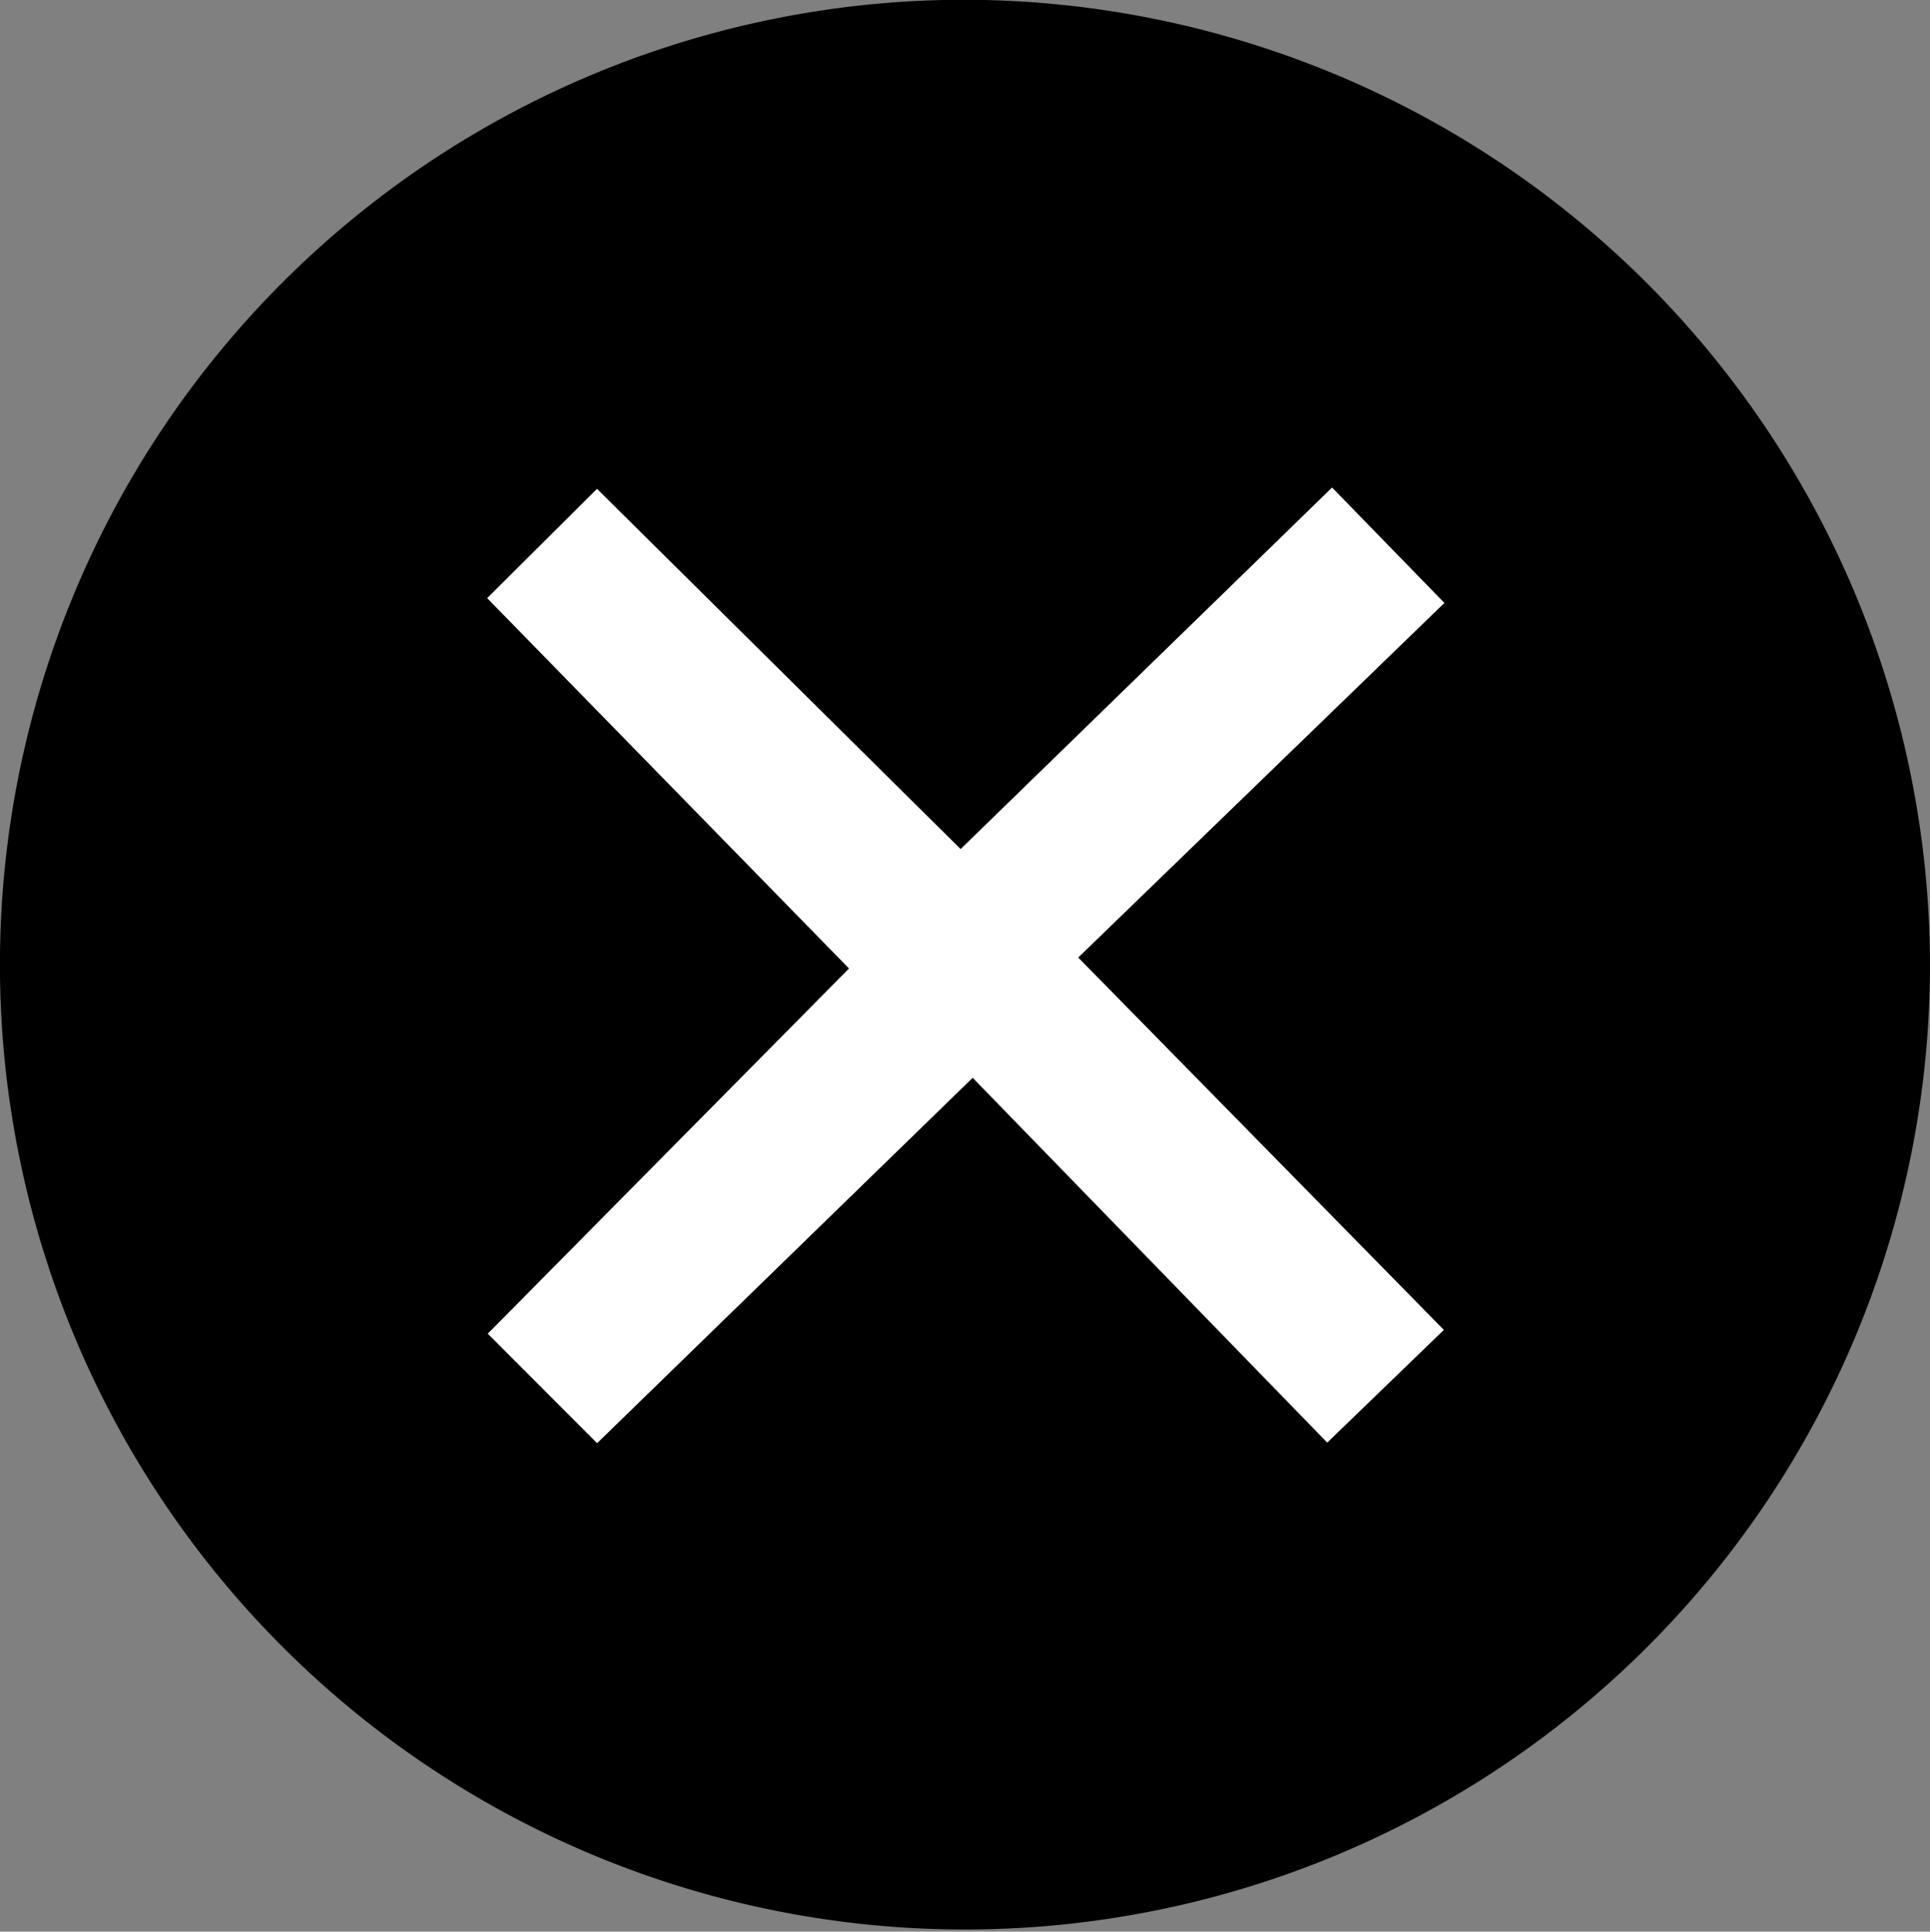 <svg xmlns="http://www.w3.org/2000/svg" width="31.177" height="31.209" viewBox="0 0 31.177 31.209">
  <rect x="0" y="0" width="31.177" height="31.209" fill="#808080" stroke="none"/>
  <g id="Group_60783" data-name="Group 60783" transform="translate(-553.129 -845.624)">
    <path id="Path_2951" data-name="Path 2951" d="M584.306,861.22a15.589,15.589,0,1,1-15.608-15.6A15.623,15.623,0,0,1,584.306,861.22Zm-21.531,7.719,6.063-5.9,5.727,5.894,1.881-1.818-5.906-6.016,5.915-5.73-1.813-1.863-6,5.841-5.874-5.82L561,855.287l5.845,5.984-5.835,5.9Z" transform="translate(0 0)" fill="#000"/>
    <path id="Path_2952" data-name="Path 2952" d="M670.687,976.937l-1.765-1.767,5.835-5.9-5.845-5.984,1.774-1.765,5.874,5.82,6-5.841,1.813,1.863-5.915,5.729,5.906,6.016-1.881,1.818-5.727-5.894Z" transform="translate(-107.912 -107.998)" fill="#fff"/>
  </g>
</svg>
